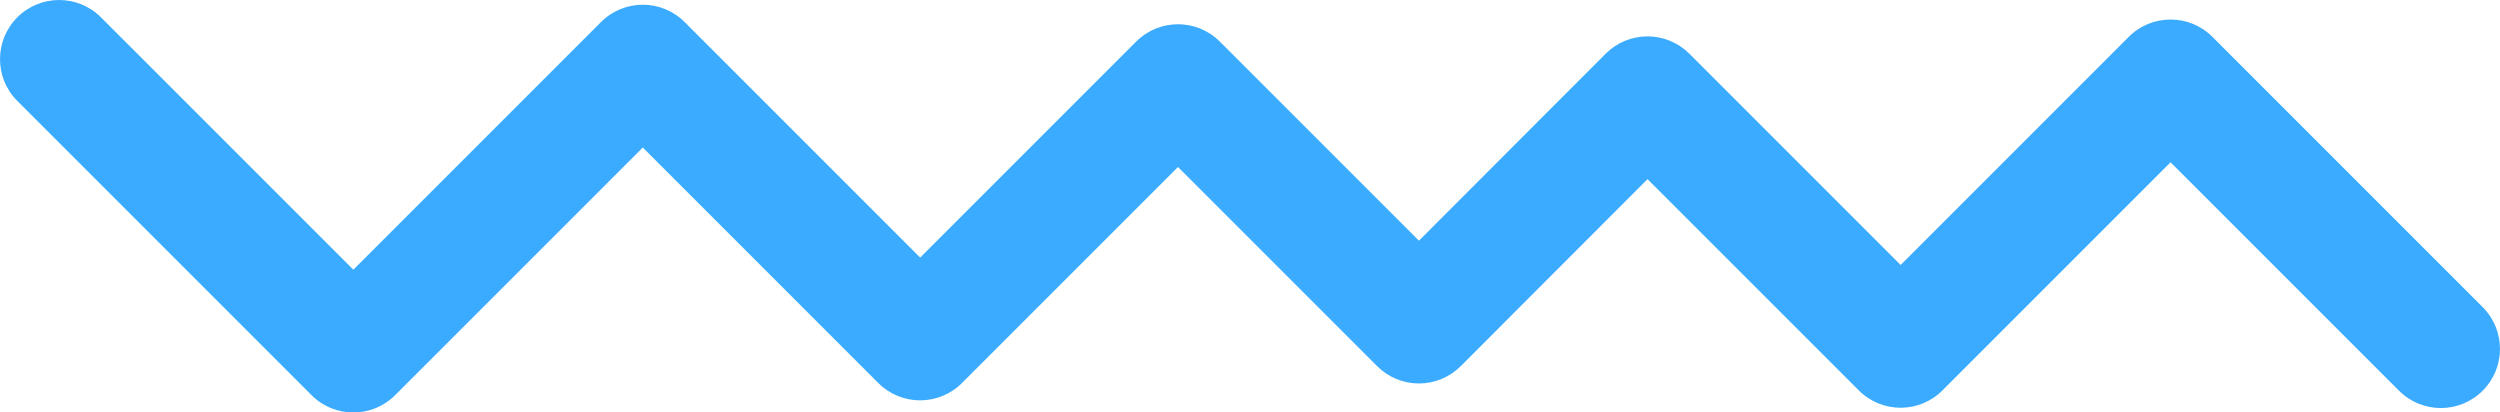<?xml version="1.0" encoding="utf-8"?>
<!-- Generator: Adobe Illustrator 15.0.0, SVG Export Plug-In . SVG Version: 6.00 Build 0)  -->
<!DOCTYPE svg PUBLIC "-//W3C//DTD SVG 1.1//EN" "http://www.w3.org/Graphics/SVG/1.1/DTD/svg11.dtd">
<svg version="1.1" id="Capa_1" xmlns="http://www.w3.org/2000/svg" xmlns:xlink="http://www.w3.org/1999/xlink" x="0px" y="0px"
	 width="84.55px" height="13.95px" viewBox="0.12 23.63 84.55 13.95" enable-background="new 0.12 23.63 84.55 13.95"
	 xml:space="preserve">
<path fill="#3BABFF" d="M12.07,37.58c-0.512,0-1.024-0.195-1.414-0.586l-9.95-9.95c-0.781-0.781-0.781-2.047,0-2.828
	c0.78-0.781,2.048-0.781,2.828,0l8.536,8.536l8.376-8.376c0.78-0.781,2.048-0.781,2.828,0l7.966,7.966l7.306-7.306
	c0.781-0.781,2.047-0.781,2.828,0l6.734,6.734l6.316-6.324c0.375-0.375,0.884-0.586,1.414-0.586c0.001,0,0.001,0,0.001,0
	c0.53,0,1.039,0.21,1.414,0.586l7.146,7.146l7.716-7.716c0.781-0.781,2.047-0.781,2.828,0l9.14,9.14
	c0.781,0.781,0.781,2.047,0,2.828s-2.047,0.781-2.828,0l-7.726-7.726l-7.716,7.716c-0.781,0.781-2.047,0.781-2.828,0l-7.146-7.145
	l-6.316,6.323c-0.375,0.376-0.884,0.587-1.414,0.587c-0.001,0-0.001,0-0.001,0c-0.53,0-1.039-0.211-1.414-0.586l-6.735-6.735
	l-7.306,7.306c-0.781,0.781-2.047,0.781-2.828,0l-7.966-7.966l-8.376,8.376C13.094,37.385,12.582,37.58,12.07,37.58z"/>
</svg>
